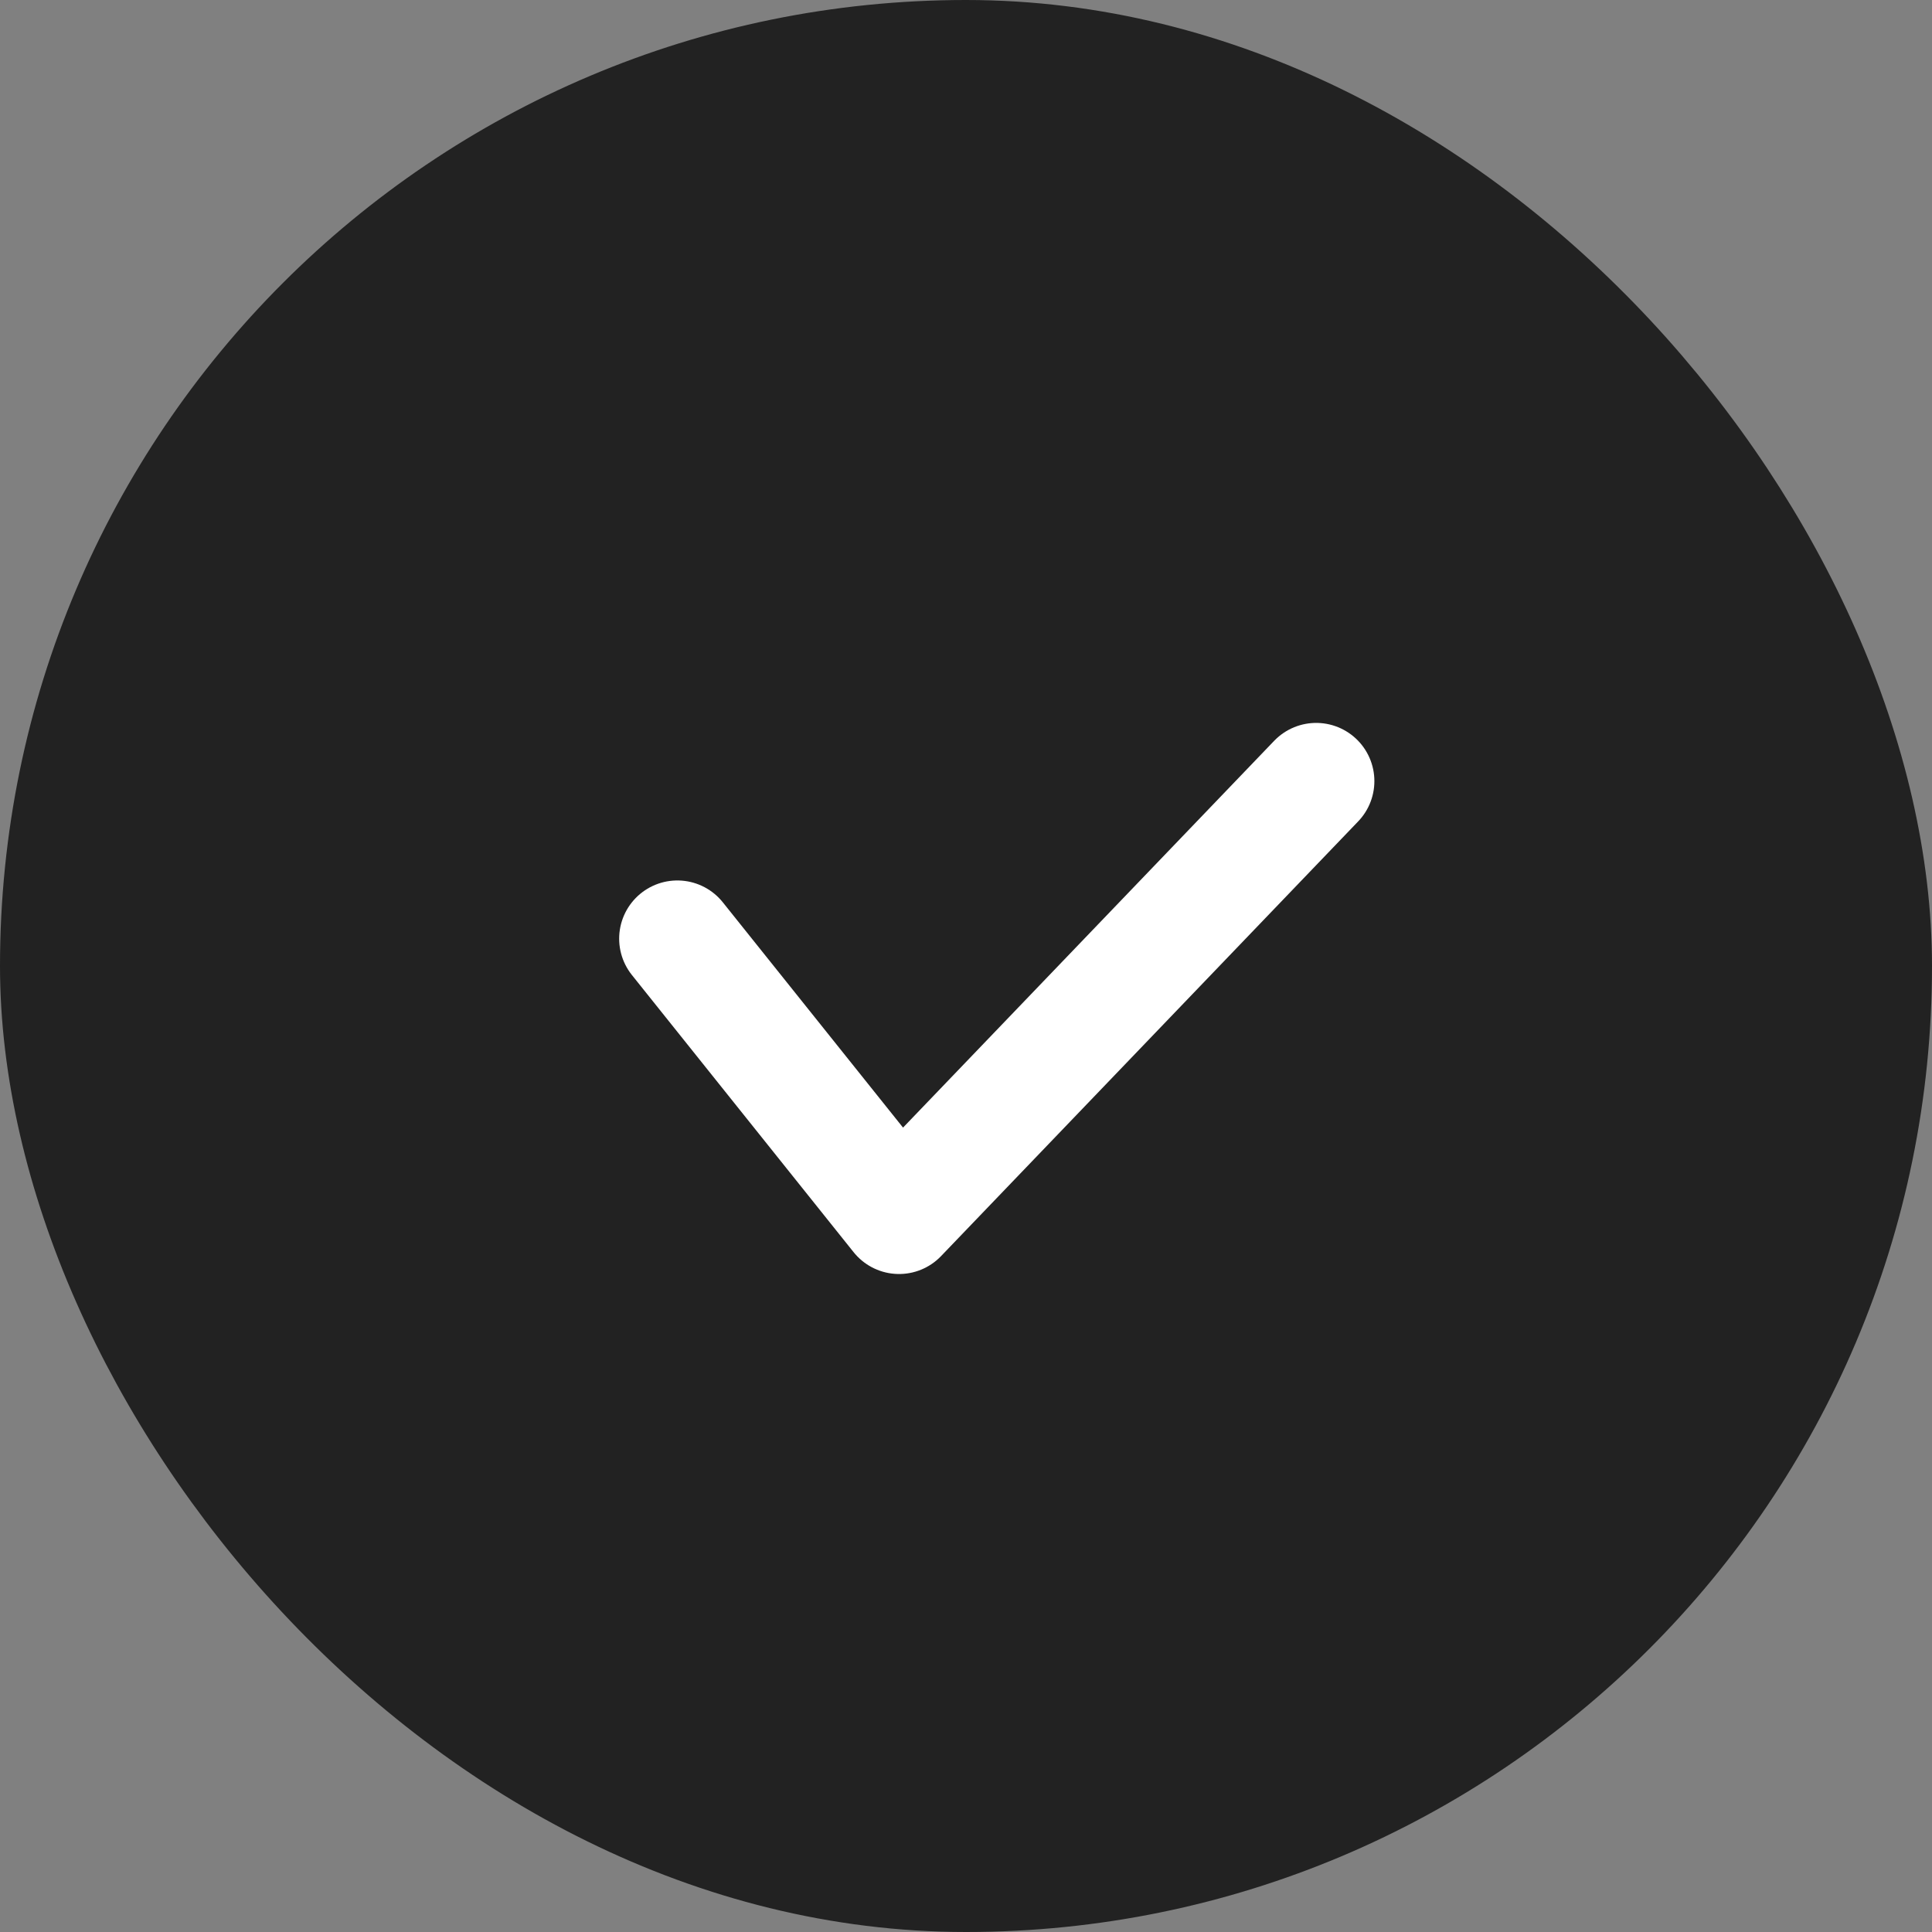 <svg width="20" height="20" viewBox="0 0 20 20" fill="none" xmlns="http://www.w3.org/2000/svg">
<rect x="0" y="0" width="20" height="20" fill="#808080" stroke="none"/>
<rect x="0.5" y="0.5" width="19" height="19" rx="9.5" fill="#222222"/>
<rect x="0.5" y="0.5" width="19" height="19" rx="9.5" stroke="#222222"/>
<path d="M7.012 9.717L9.307 12.586L13.625 8.086" stroke="white" stroke-width="1.205" stroke-linecap="round" stroke-linejoin="round"/>
</svg>
